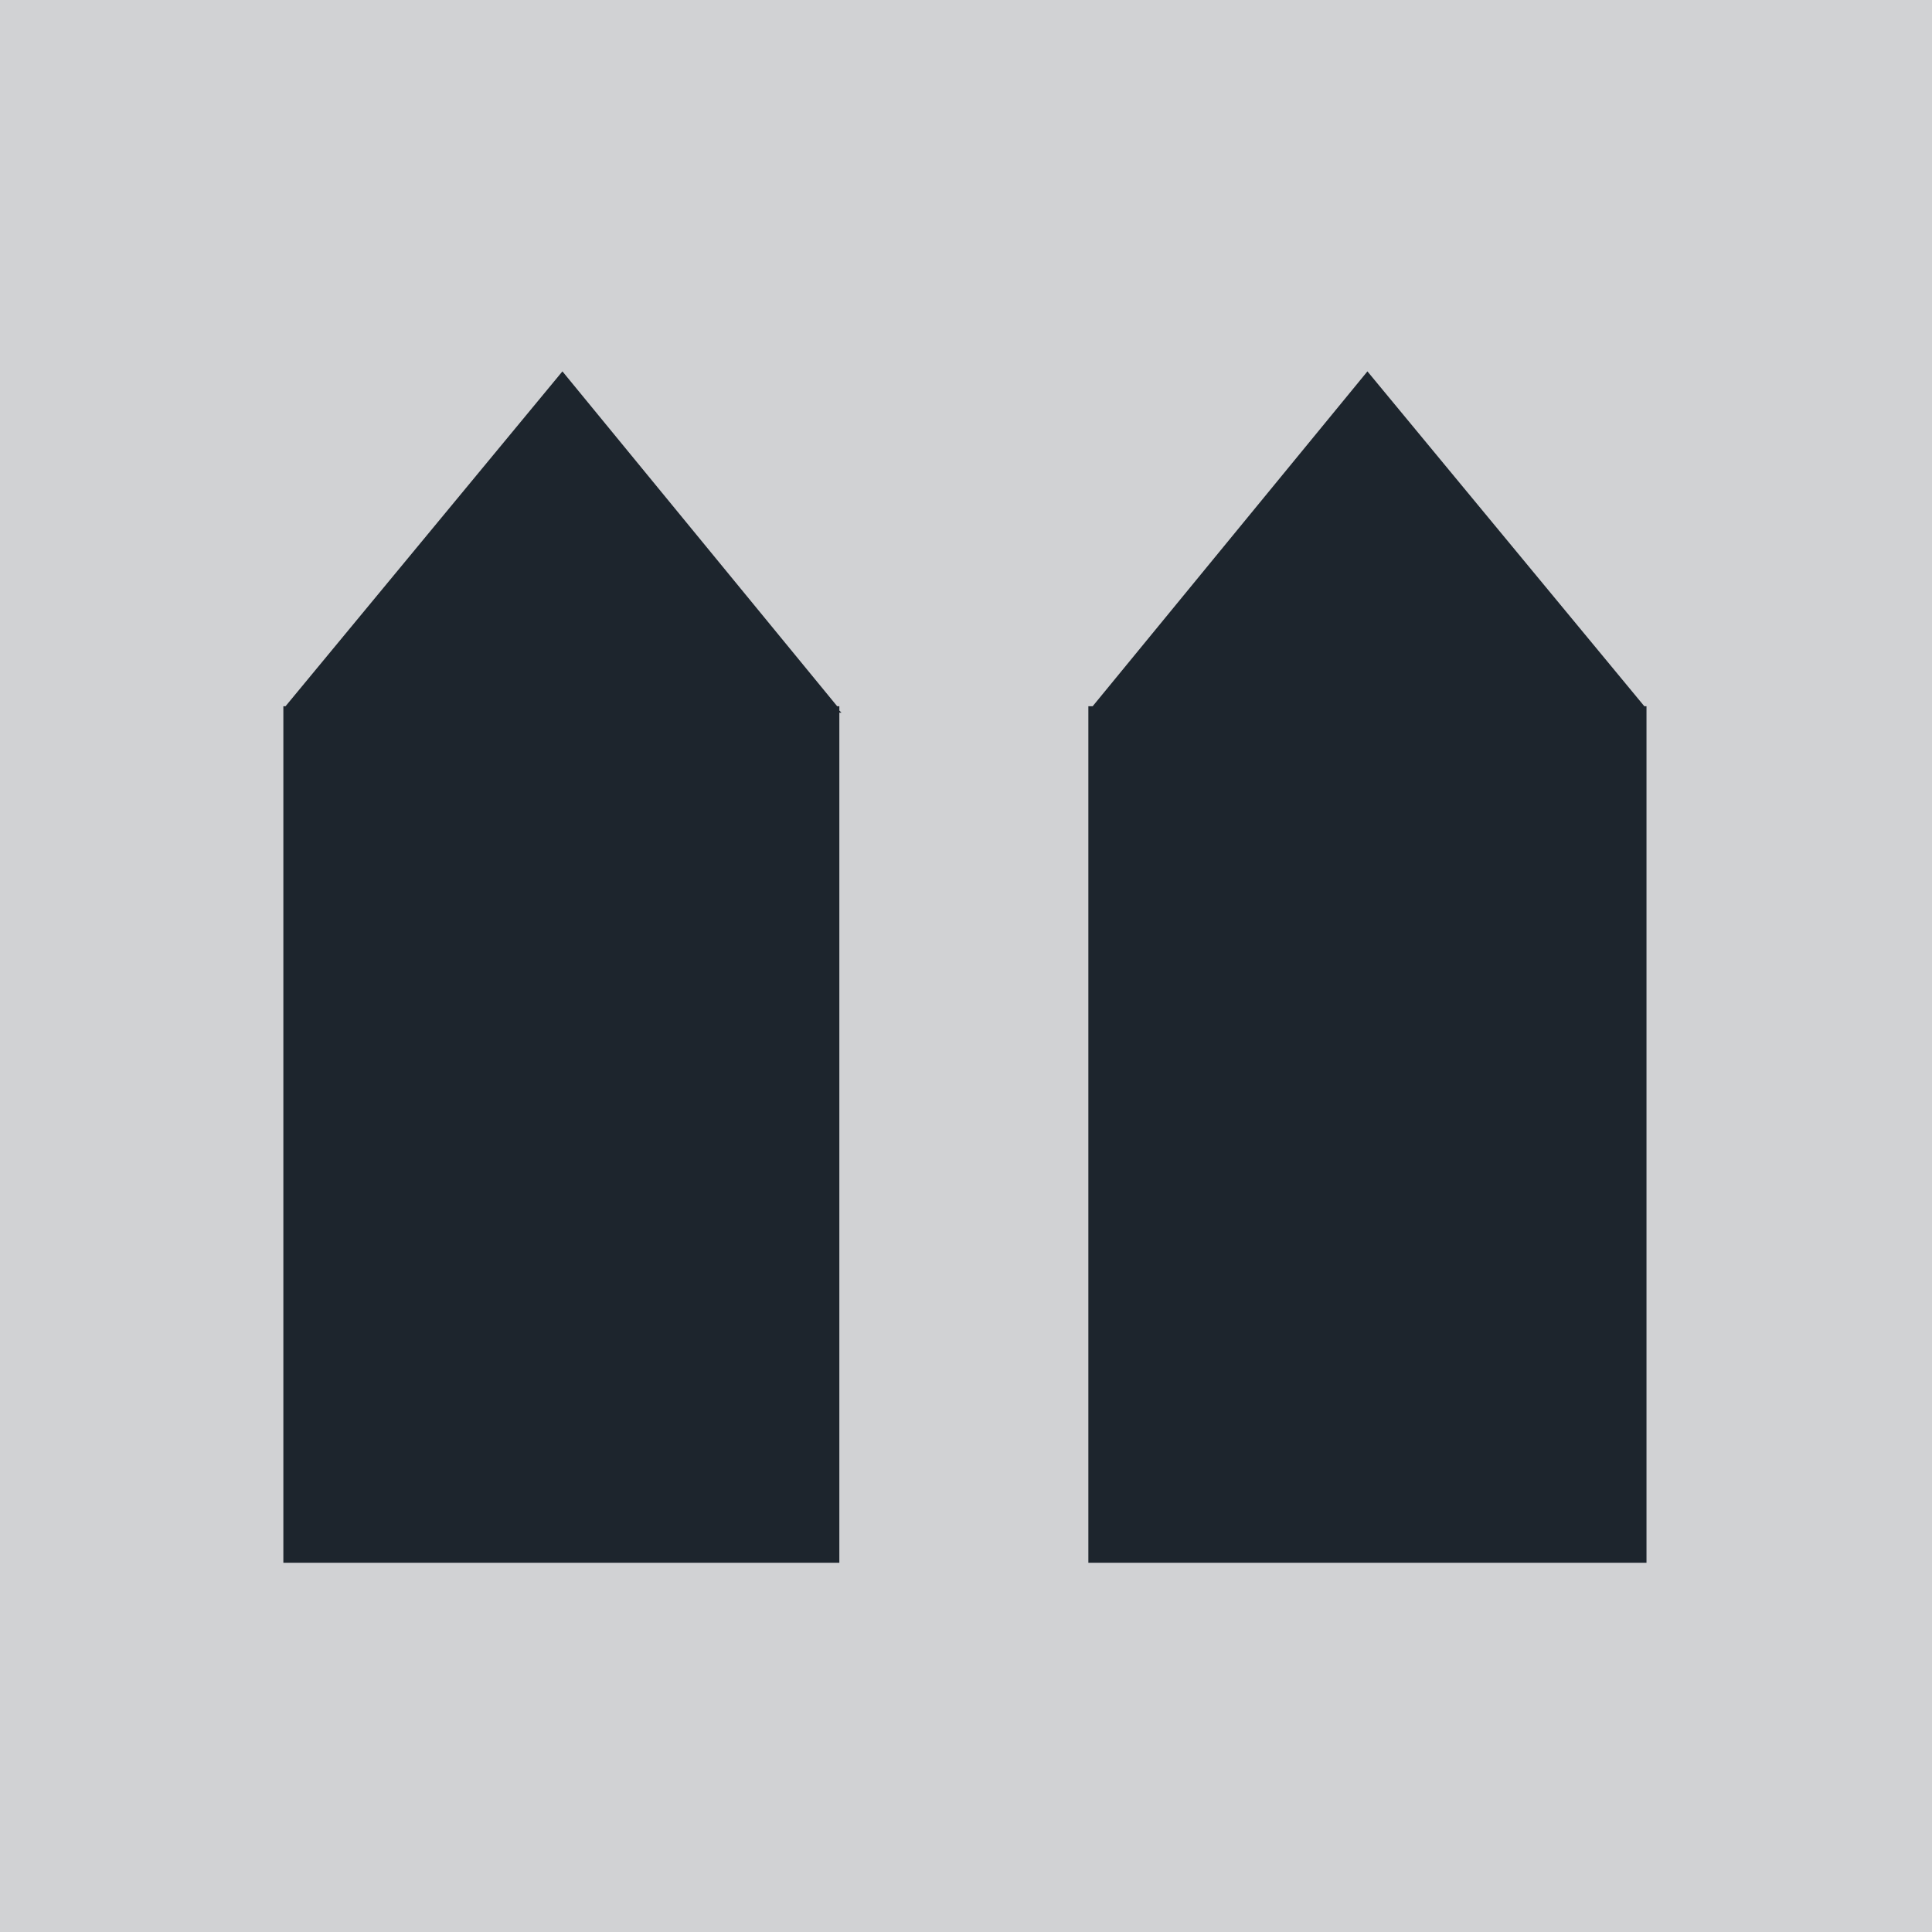 <svg width="90" height="90" viewBox="0 0 90 90" fill="none" xmlns="http://www.w3.org/2000/svg">
<path d="M90 0H0V90H90V0Z" fill="#D1D2D4"/>
<path d="M39.2 33.2L39.1 33.1V32.9H39L26.2 17.3L13.3 32.9H13.2V72.8H39.1V33.2H39.2Z" fill="#1D252D"/>
<path d="M76.7 33.2V33.1V32.9H76.6L63.7 17.3L50.9 32.9H50.7V72.8H76.7V33.2Z" fill="#1D252D"/>
</svg>
